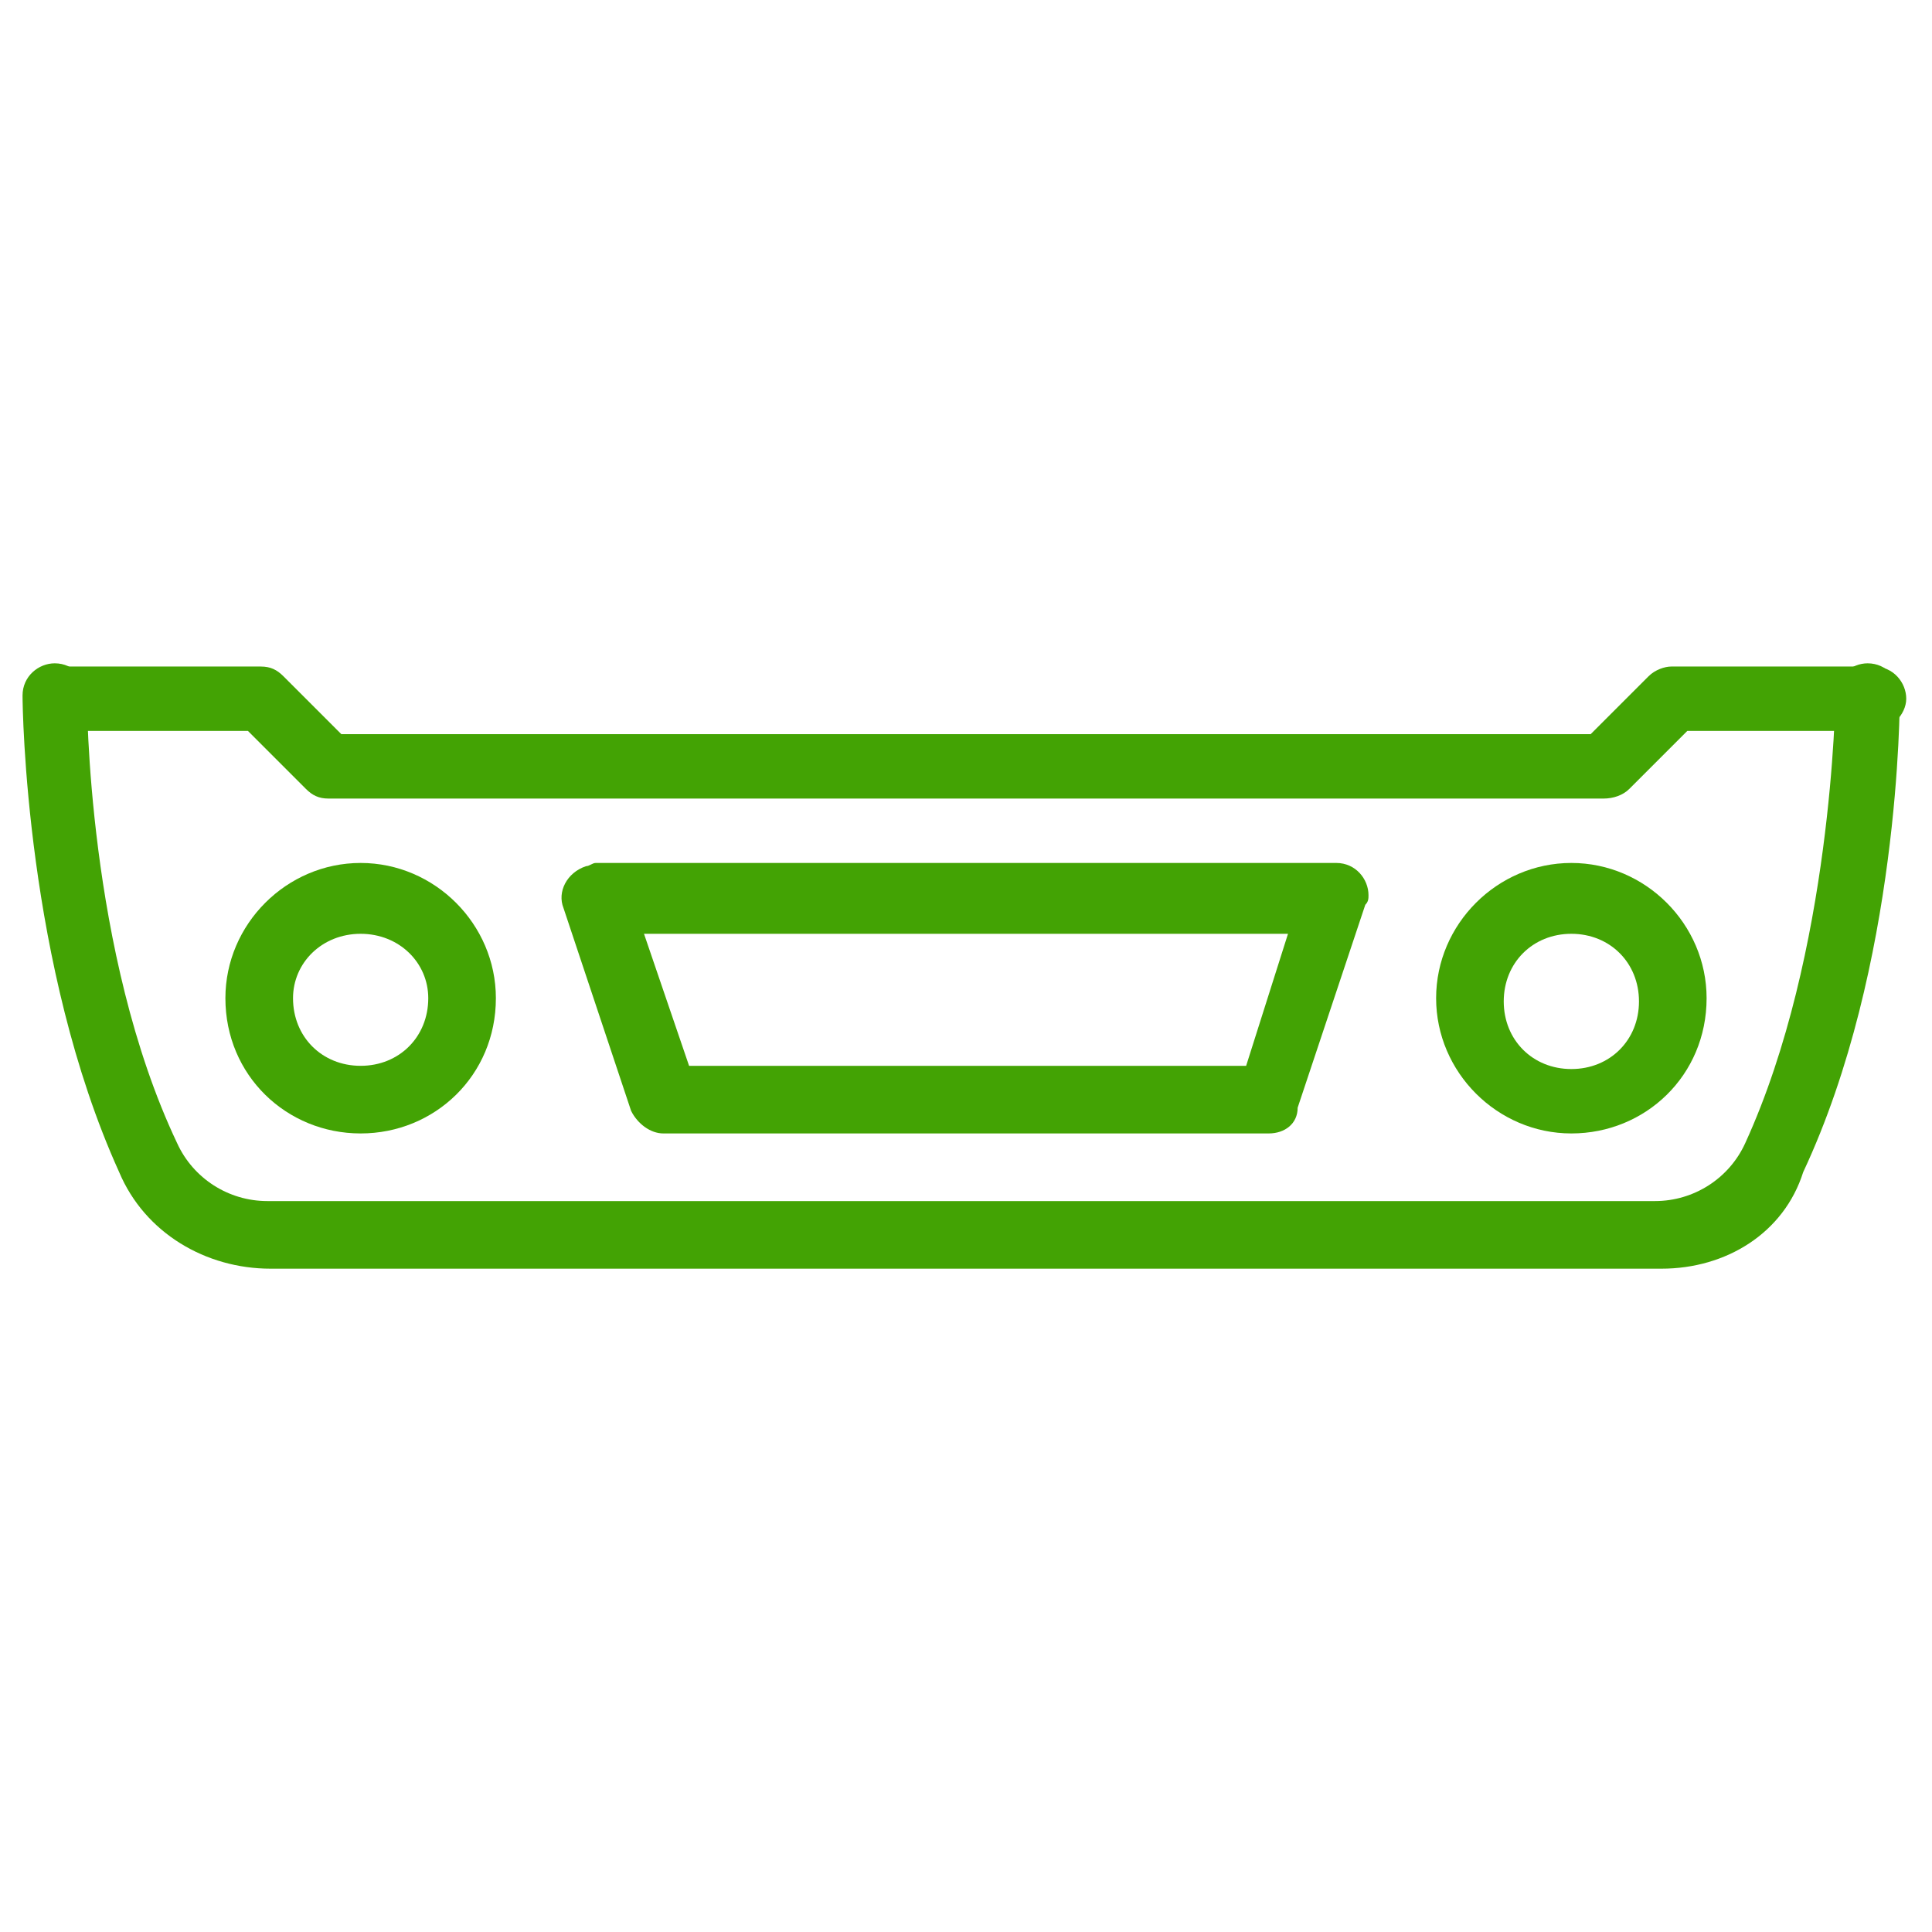 <?xml version="1.0" encoding="UTF-8"?> <svg xmlns="http://www.w3.org/2000/svg" xmlns:xlink="http://www.w3.org/1999/xlink" version="1.1" id="Слой_1" x="0px" y="0px" viewBox="0 0 60 60" style="enable-background:new 0 0 60 60;" xml:space="preserve"> <style type="text/css"> .st0{fill:#43A304;} </style> <g> <g id="Bumper_1_"> <path class="st0" d="M49.8,24.8H10.2c-0.3,0-0.5-0.1-0.7-0.3l-1.8-1.8H1.8c-0.6,0-1-0.5-1-1s0.5-1,1-1h6.3c0.3,0,0.5,0.1,0.7,0.3 l1.8,1.8h38.8l1.8-1.8c0.2-0.2,0.5-0.3,0.7-0.3h6.3c0.6,0,1,0.5,1,1s-0.5,1-1,1h-5.8l-1.8,1.8C50.4,24.7,50.1,24.8,49.8,24.8z"></path> <path class="st0" d="M51.6,39.4H8.4c-2,0-3.9-1.1-4.7-3c-2.9-6.4-3-14.4-3-14.8c0-0.6,0.5-1,1-1l0,0c0.6,0,1,0.5,1,1 c0,0.1,0,8,2.8,13.9c0.5,1.1,1.6,1.8,2.8,1.8h43.1c1.2,0,2.3-0.7,2.8-1.8c2.7-5.9,2.8-13.8,2.8-13.9c0-0.6,0.5-1,1-1l0,0 c0.6,0,1,0.5,1,1c0,0.3,0,8.4-3,14.8C55.4,38.3,53.6,39.4,51.6,39.4z"></path> <path class="st0" d="M11.2,35.2C8.9,35.2,7,33.4,7,31c0-2.3,1.9-4.2,4.2-4.2s4.2,1.9,4.2,4.2C15.4,33.4,13.5,35.2,11.2,35.2z M11.2,29C10,29,9.1,29.9,9.1,31c0,1.2,0.9,2.1,2.1,2.1s2.1-0.9,2.1-2.1C13.3,29.9,12.4,29,11.2,29z"></path> <path class="st0" d="M48.8,35.2c-2.3,0-4.2-1.9-4.2-4.2c0-2.3,1.9-4.2,4.2-4.2c2.3,0,4.2,1.9,4.2,4.2C53,33.4,51.1,35.2,48.8,35.2 z M48.8,29c-1.2,0-2.1,0.9-2.1,2.1c0,1.2,0.9,2.1,2.1,2.1c1.2,0,2.1-0.9,2.1-2.1C50.9,29.9,50,29,48.8,29z"></path> <path class="st0" d="M39.4,35.2H20.6c-0.4,0-0.8-0.3-1-0.7l-2.1-6.3c-0.2-0.5,0.1-1.1,0.7-1.3c0.1,0,0.2-0.1,0.3-0.1h23 c0.6,0,1,0.5,1,1c0,0.1,0,0.2-0.1,0.3l-2.1,6.3C40.3,34.9,39.9,35.2,39.4,35.2z M21.4,33.1h17.3L40,29H20L21.4,33.1z"></path> </g> </g> </svg> 